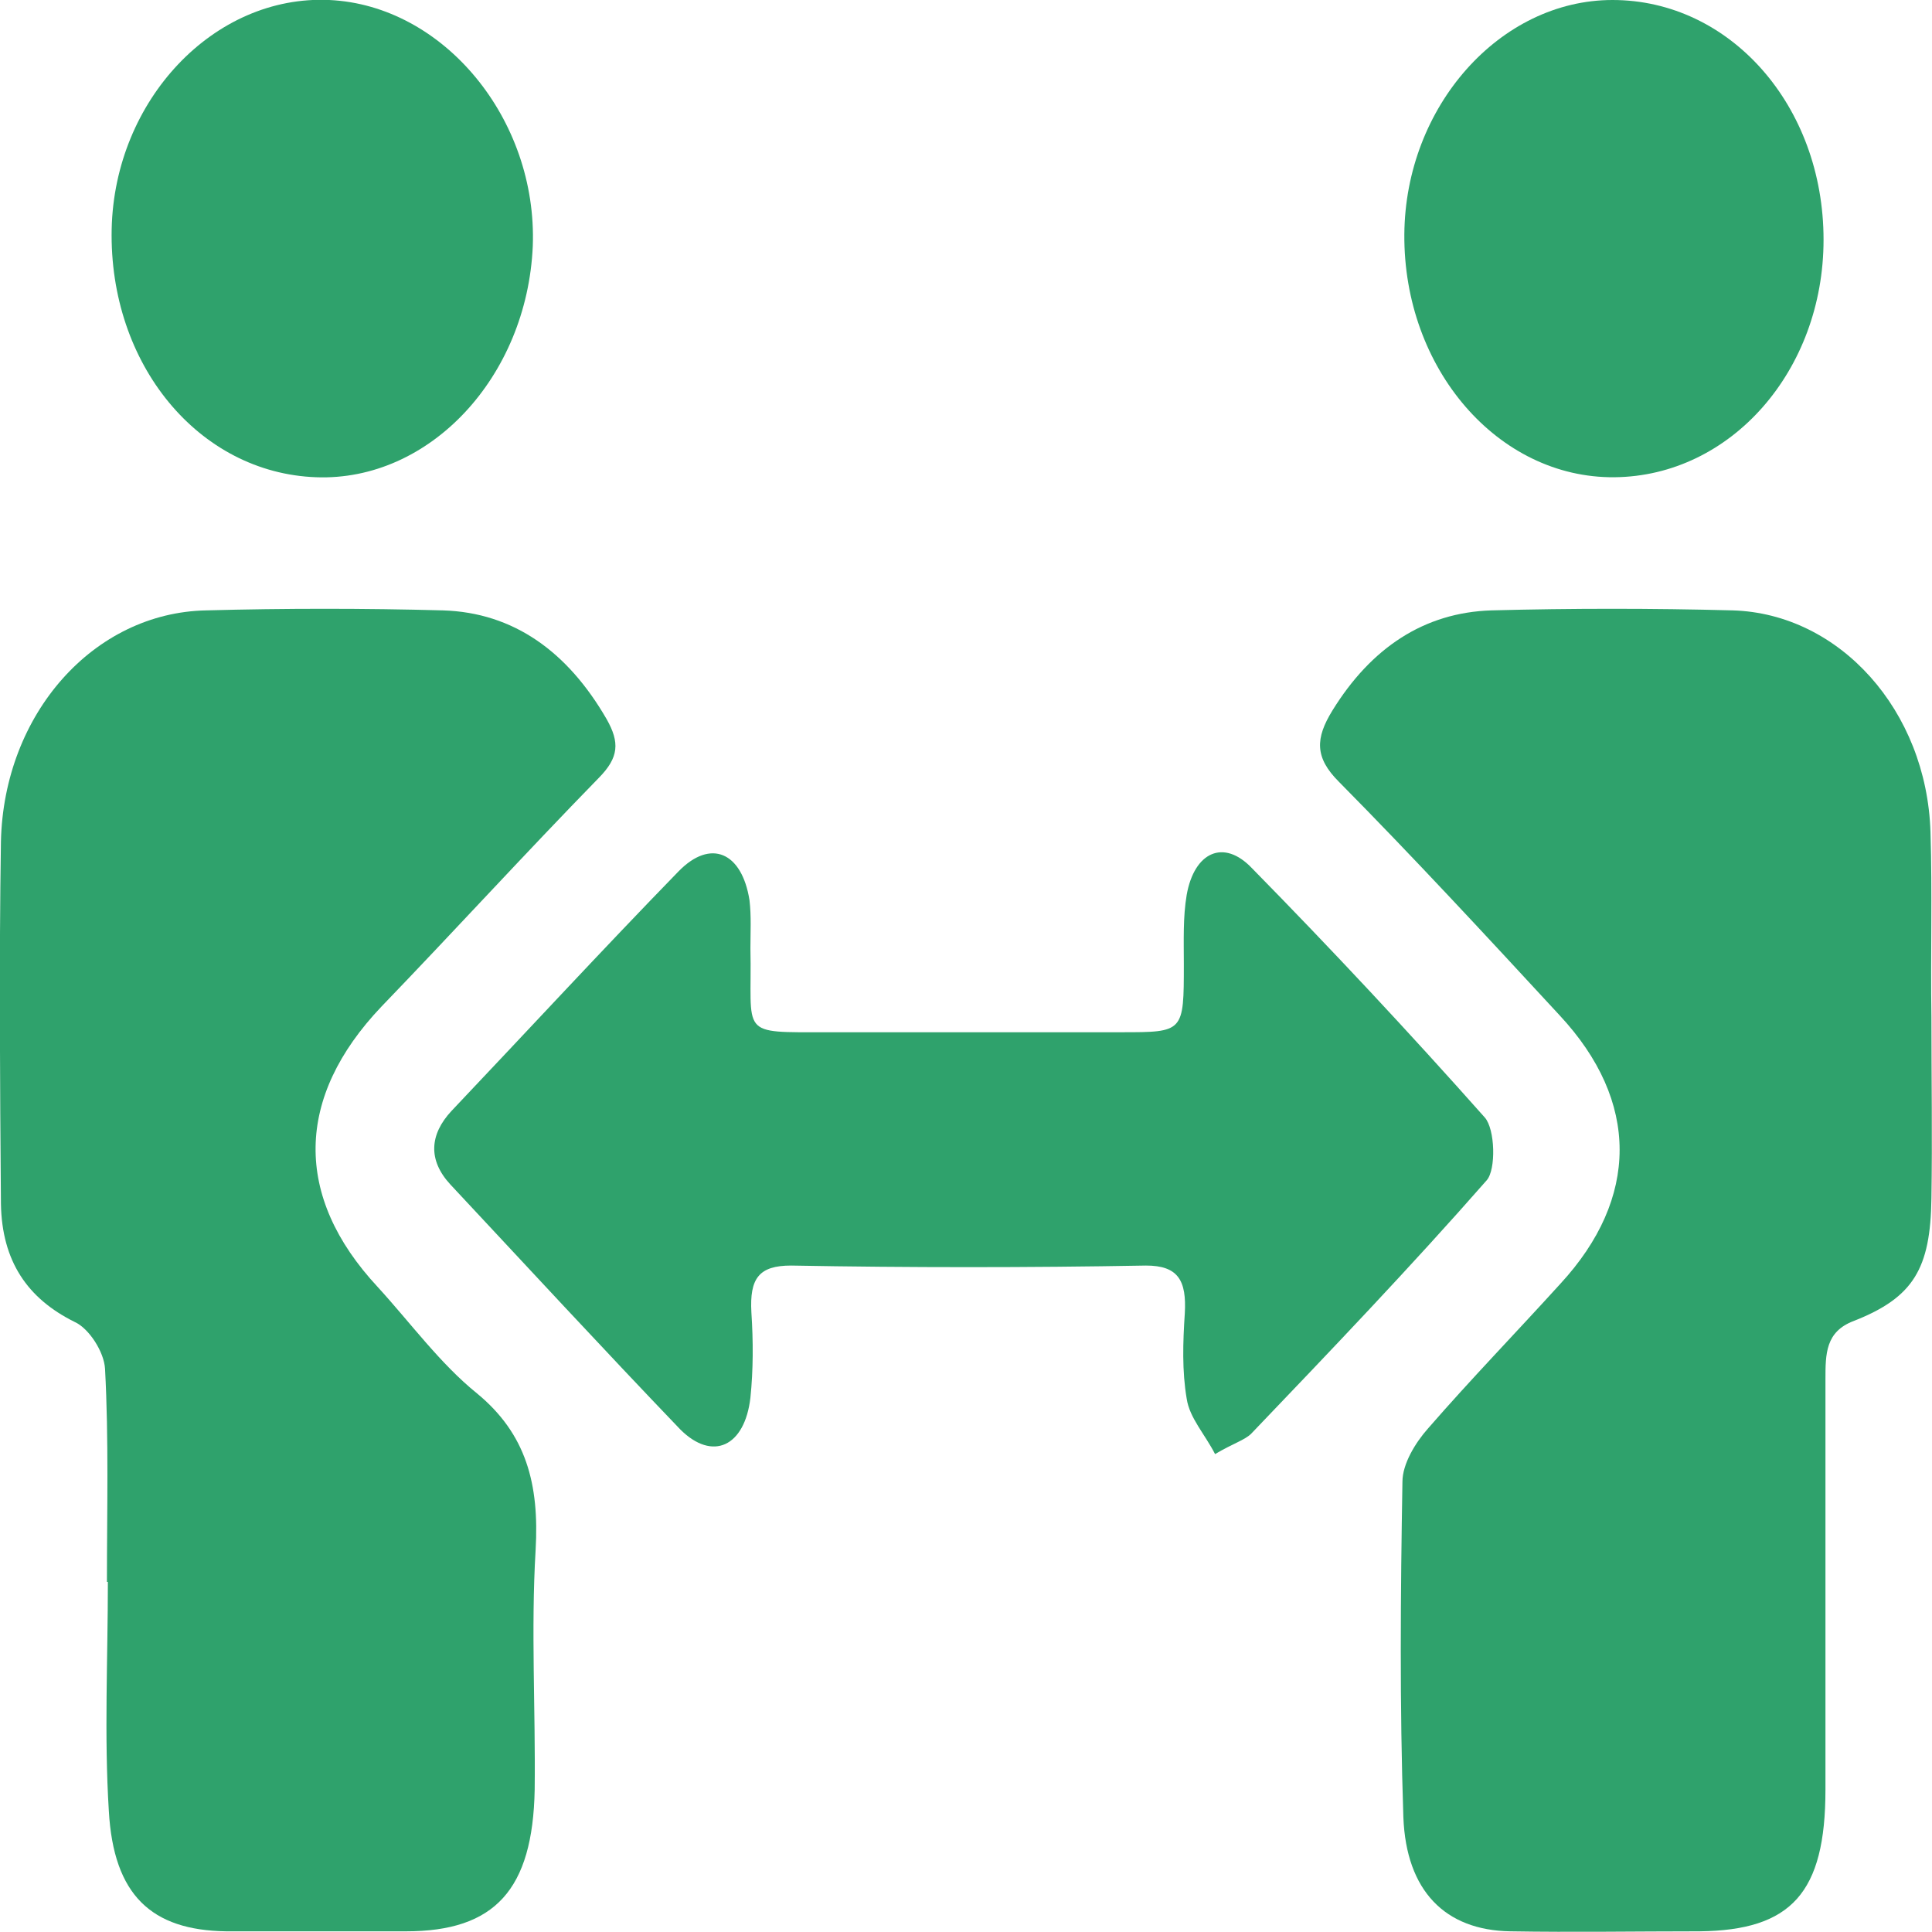 <svg width="60" height="60" viewBox="0 0 60 60" fill="none" xmlns="http://www.w3.org/2000/svg">
<g clip-path="url(#clip0_41_954)">
<path d="M3.321 49.128C3.321 46.912 3.38 44.695 3.262 42.511C3.233 41.982 2.762 41.254 2.322 41.056C0.852 40.328 0.059 39.17 0.029 37.384C-9.22186e-05 33.645 -0.029 29.874 0.029 26.136C0.117 22.166 2.909 19.023 6.407 18.956C8.846 18.89 11.315 18.89 13.754 18.956C15.958 19.023 17.633 20.247 18.838 22.331C19.25 23.059 19.22 23.522 18.603 24.151C16.311 26.499 14.107 28.915 11.844 31.263C9.169 34.075 9.11 37.152 11.726 39.964C12.755 41.089 13.666 42.346 14.812 43.272C16.34 44.53 16.752 46.084 16.634 48.136C16.487 50.617 16.634 53.098 16.605 55.579C16.546 58.689 15.37 59.979 12.608 59.979C10.756 59.979 8.875 59.979 7.024 59.979C4.702 59.946 3.527 58.855 3.38 56.241C3.233 53.892 3.35 51.51 3.35 49.128H3.321Z" fill="#2FA26C"/>
<path d="M59.982 31.594C59.982 33.48 60.012 35.333 59.982 37.218C59.953 39.402 59.424 40.295 57.572 41.023C56.691 41.354 56.691 42.048 56.691 42.842C56.691 47.077 56.691 51.345 56.691 55.579C56.691 58.788 55.633 59.946 52.782 59.979C50.813 59.979 48.873 60.012 46.904 59.979C44.877 59.946 43.672 58.722 43.583 56.439C43.466 52.966 43.495 49.492 43.554 46.018C43.554 45.456 43.965 44.794 44.347 44.364C45.67 42.842 47.081 41.387 48.462 39.865C50.901 37.218 50.931 34.208 48.432 31.528C46.17 29.08 43.907 26.632 41.585 24.283C40.821 23.522 40.85 22.927 41.379 22.066C42.584 20.114 44.23 19.023 46.316 18.956C48.815 18.89 51.313 18.89 53.811 18.956C57.132 19.056 59.835 22.066 59.953 25.838C60.012 27.724 59.953 29.675 59.982 31.594C59.953 31.594 59.953 31.594 59.982 31.594Z" fill="#2FA26C"/>
<path d="M37.735 45.158C37.412 44.53 36.942 44.033 36.854 43.438C36.707 42.578 36.736 41.684 36.795 40.791C36.854 39.766 36.589 39.303 35.59 39.303C31.916 39.369 28.243 39.369 24.569 39.303C23.57 39.303 23.276 39.7 23.335 40.758C23.394 41.651 23.394 42.545 23.305 43.405C23.129 44.927 22.13 45.39 21.131 44.397C18.721 41.883 16.37 39.336 13.989 36.788C13.284 36.027 13.343 35.233 14.018 34.505C16.37 32.024 18.691 29.51 21.072 27.062C22.071 26.036 23.041 26.466 23.276 27.955C23.335 28.451 23.305 28.948 23.305 29.444C23.364 32.19 22.894 32.057 25.715 32.057C28.742 32.057 31.769 32.057 34.826 32.057C36.765 32.057 36.765 32.057 36.765 29.94C36.765 29.212 36.736 28.484 36.854 27.79C37.089 26.466 38 26.036 38.881 26.963C41.35 29.477 43.76 32.057 46.111 34.704C46.434 35.068 46.464 36.325 46.17 36.656C43.789 39.369 41.321 41.949 38.852 44.53C38.646 44.728 38.294 44.827 37.735 45.158Z" fill="#2FA26C"/>
<path d="M56.632 7.444C56.632 11.513 53.752 14.788 50.137 14.821C46.522 14.854 43.583 11.447 43.613 7.278C43.642 3.308 46.581 1.52588e-05 50.078 1.52588e-05C53.722 1.52588e-05 56.632 3.275 56.632 7.444Z" fill="#2FA26C"/>
<path d="M9.816 14.821C6.172 14.689 3.38 11.314 3.468 7.113C3.556 3.11 6.642 -0.165 10.227 -9.27064e-06C13.783 0.165 16.693 3.705 16.546 7.642C16.369 11.711 13.342 14.954 9.816 14.821Z" fill="#2FA26C"/>
</g>
<defs>
<clipPath id="clip0_41_954">
<rect width="60" height="60" fill="white"/>
</clipPath>
</defs>
</svg>
